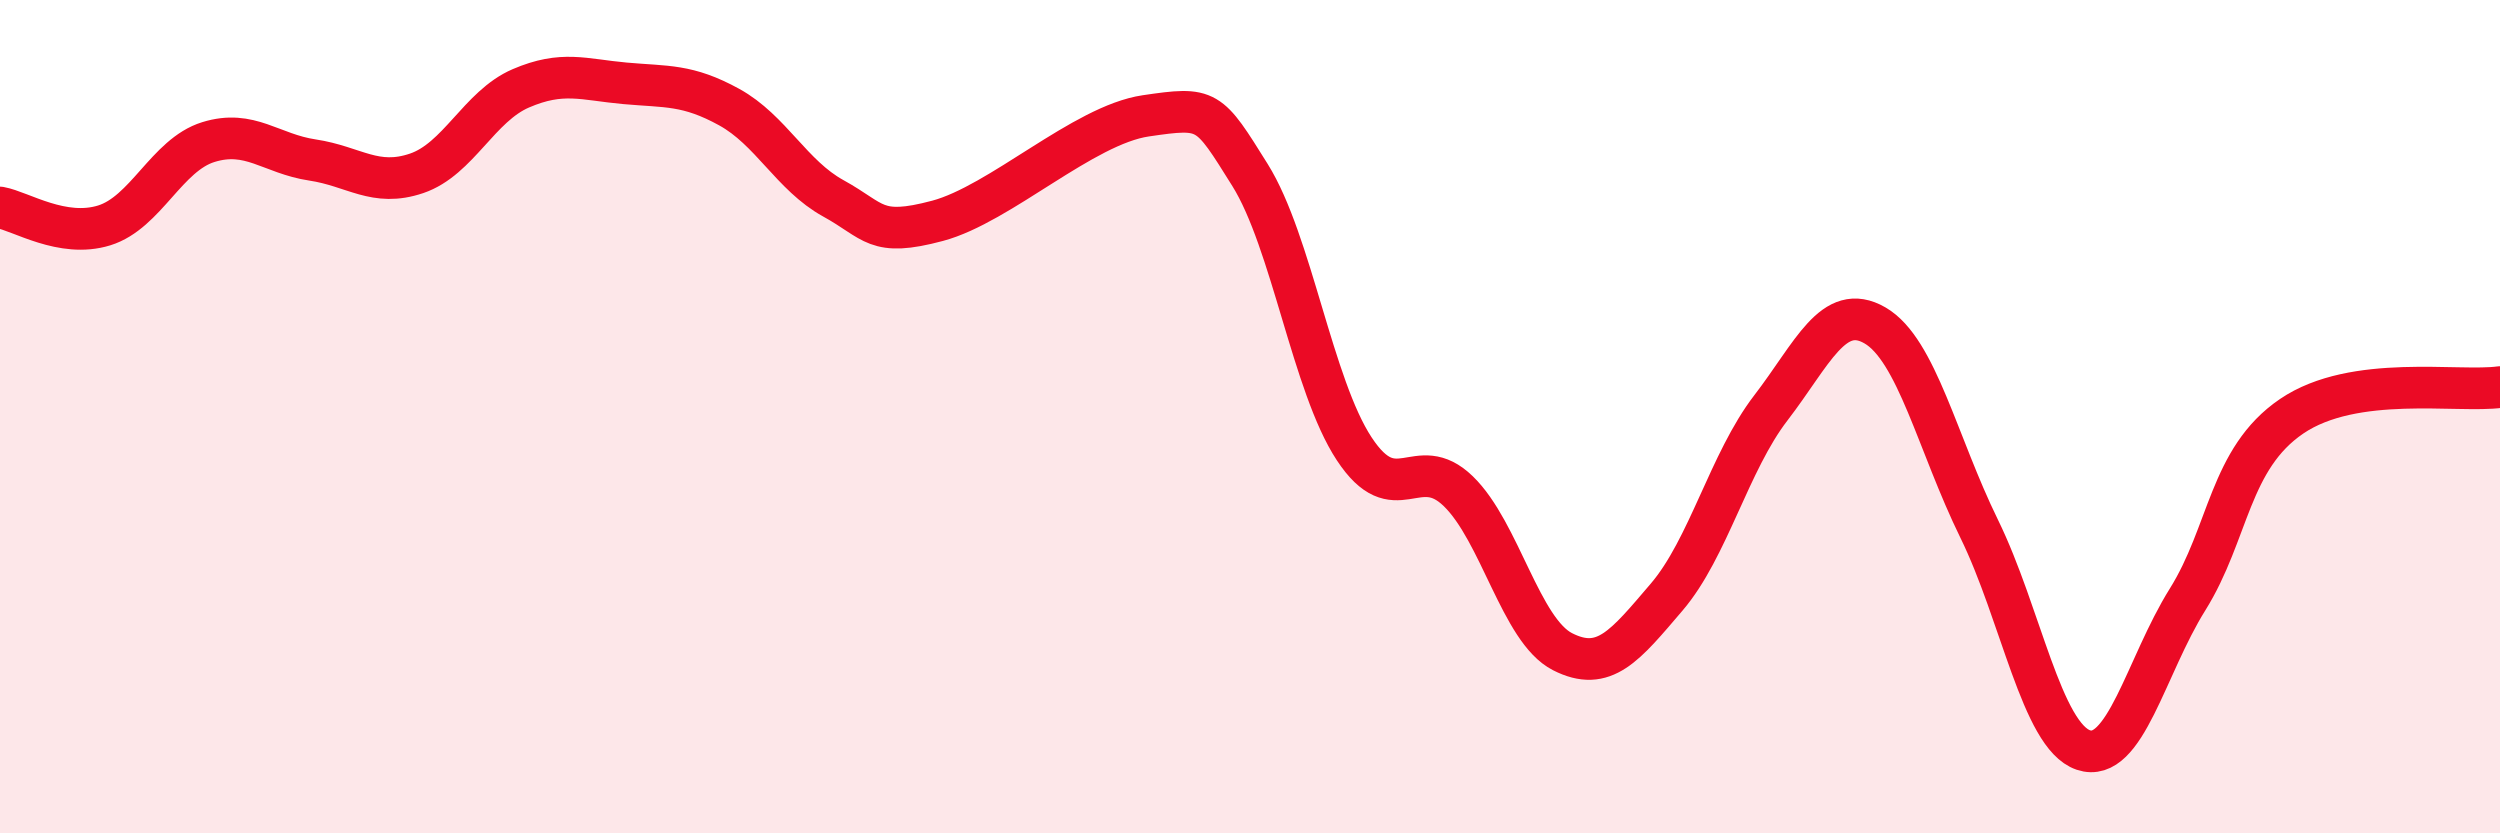 
    <svg width="60" height="20" viewBox="0 0 60 20" xmlns="http://www.w3.org/2000/svg">
      <path
        d="M 0,4.98 C 0.5,5.07 1.5,5.72 2.5,5.41 C 3.5,5.1 4,3.72 5,3.41 C 6,3.1 6.5,3.69 7.5,3.84 C 8.5,3.99 9,4.5 10,4.16 C 11,3.82 11.5,2.55 12.5,2.12 C 13.5,1.69 14,1.91 15,2 C 16,2.09 16.5,2.02 17.5,2.57 C 18.5,3.12 19,4.21 20,4.76 C 21,5.31 21,5.7 22.5,5.3 C 24,4.9 26,3 27.5,2.78 C 29,2.56 29,2.6 30,4.2 C 31,5.8 31.5,9.25 32.5,10.77 C 33.5,12.29 34,10.82 35,11.79 C 36,12.76 36.5,15.13 37.5,15.64 C 38.5,16.15 39,15.5 40,14.33 C 41,13.16 41.5,11.09 42.5,9.79 C 43.5,8.49 44,7.23 45,7.81 C 46,8.39 46.5,10.65 47.5,12.69 C 48.5,14.73 49,17.66 50,18 C 51,18.34 51.5,15.99 52.5,14.39 C 53.5,12.79 53.5,11.01 55,9.99 C 56.5,8.97 59,9.43 60,9.29L60 20L0 20Z"
        fill="#EB0A25"
        opacity="0.1"
        stroke-linecap="round"
        stroke-linejoin="round"
      />
      <path
        d="M 0,4.98 C 0.5,5.07 1.5,5.72 2.5,5.41 C 3.5,5.1 4,3.72 5,3.41 C 6,3.1 6.5,3.69 7.5,3.84 C 8.5,3.99 9,4.5 10,4.16 C 11,3.82 11.5,2.55 12.5,2.12 C 13.5,1.69 14,1.91 15,2 C 16,2.09 16.5,2.02 17.5,2.57 C 18.5,3.12 19,4.21 20,4.76 C 21,5.31 21,5.7 22.5,5.3 C 24,4.9 26,3 27.5,2.78 C 29,2.56 29,2.6 30,4.2 C 31,5.8 31.5,9.25 32.5,10.77 C 33.5,12.29 34,10.82 35,11.79 C 36,12.76 36.5,15.13 37.5,15.64 C 38.5,16.15 39,15.5 40,14.33 C 41,13.16 41.5,11.09 42.5,9.79 C 43.5,8.49 44,7.23 45,7.81 C 46,8.39 46.5,10.65 47.5,12.69 C 48.5,14.73 49,17.66 50,18 C 51,18.34 51.5,15.99 52.5,14.39 C 53.5,12.79 53.5,11.01 55,9.99 C 56.5,8.97 59,9.43 60,9.29"
        stroke="#EB0A25"
        stroke-width="1"
        fill="none"
        stroke-linecap="round"
        stroke-linejoin="round"
      />
    </svg>
  